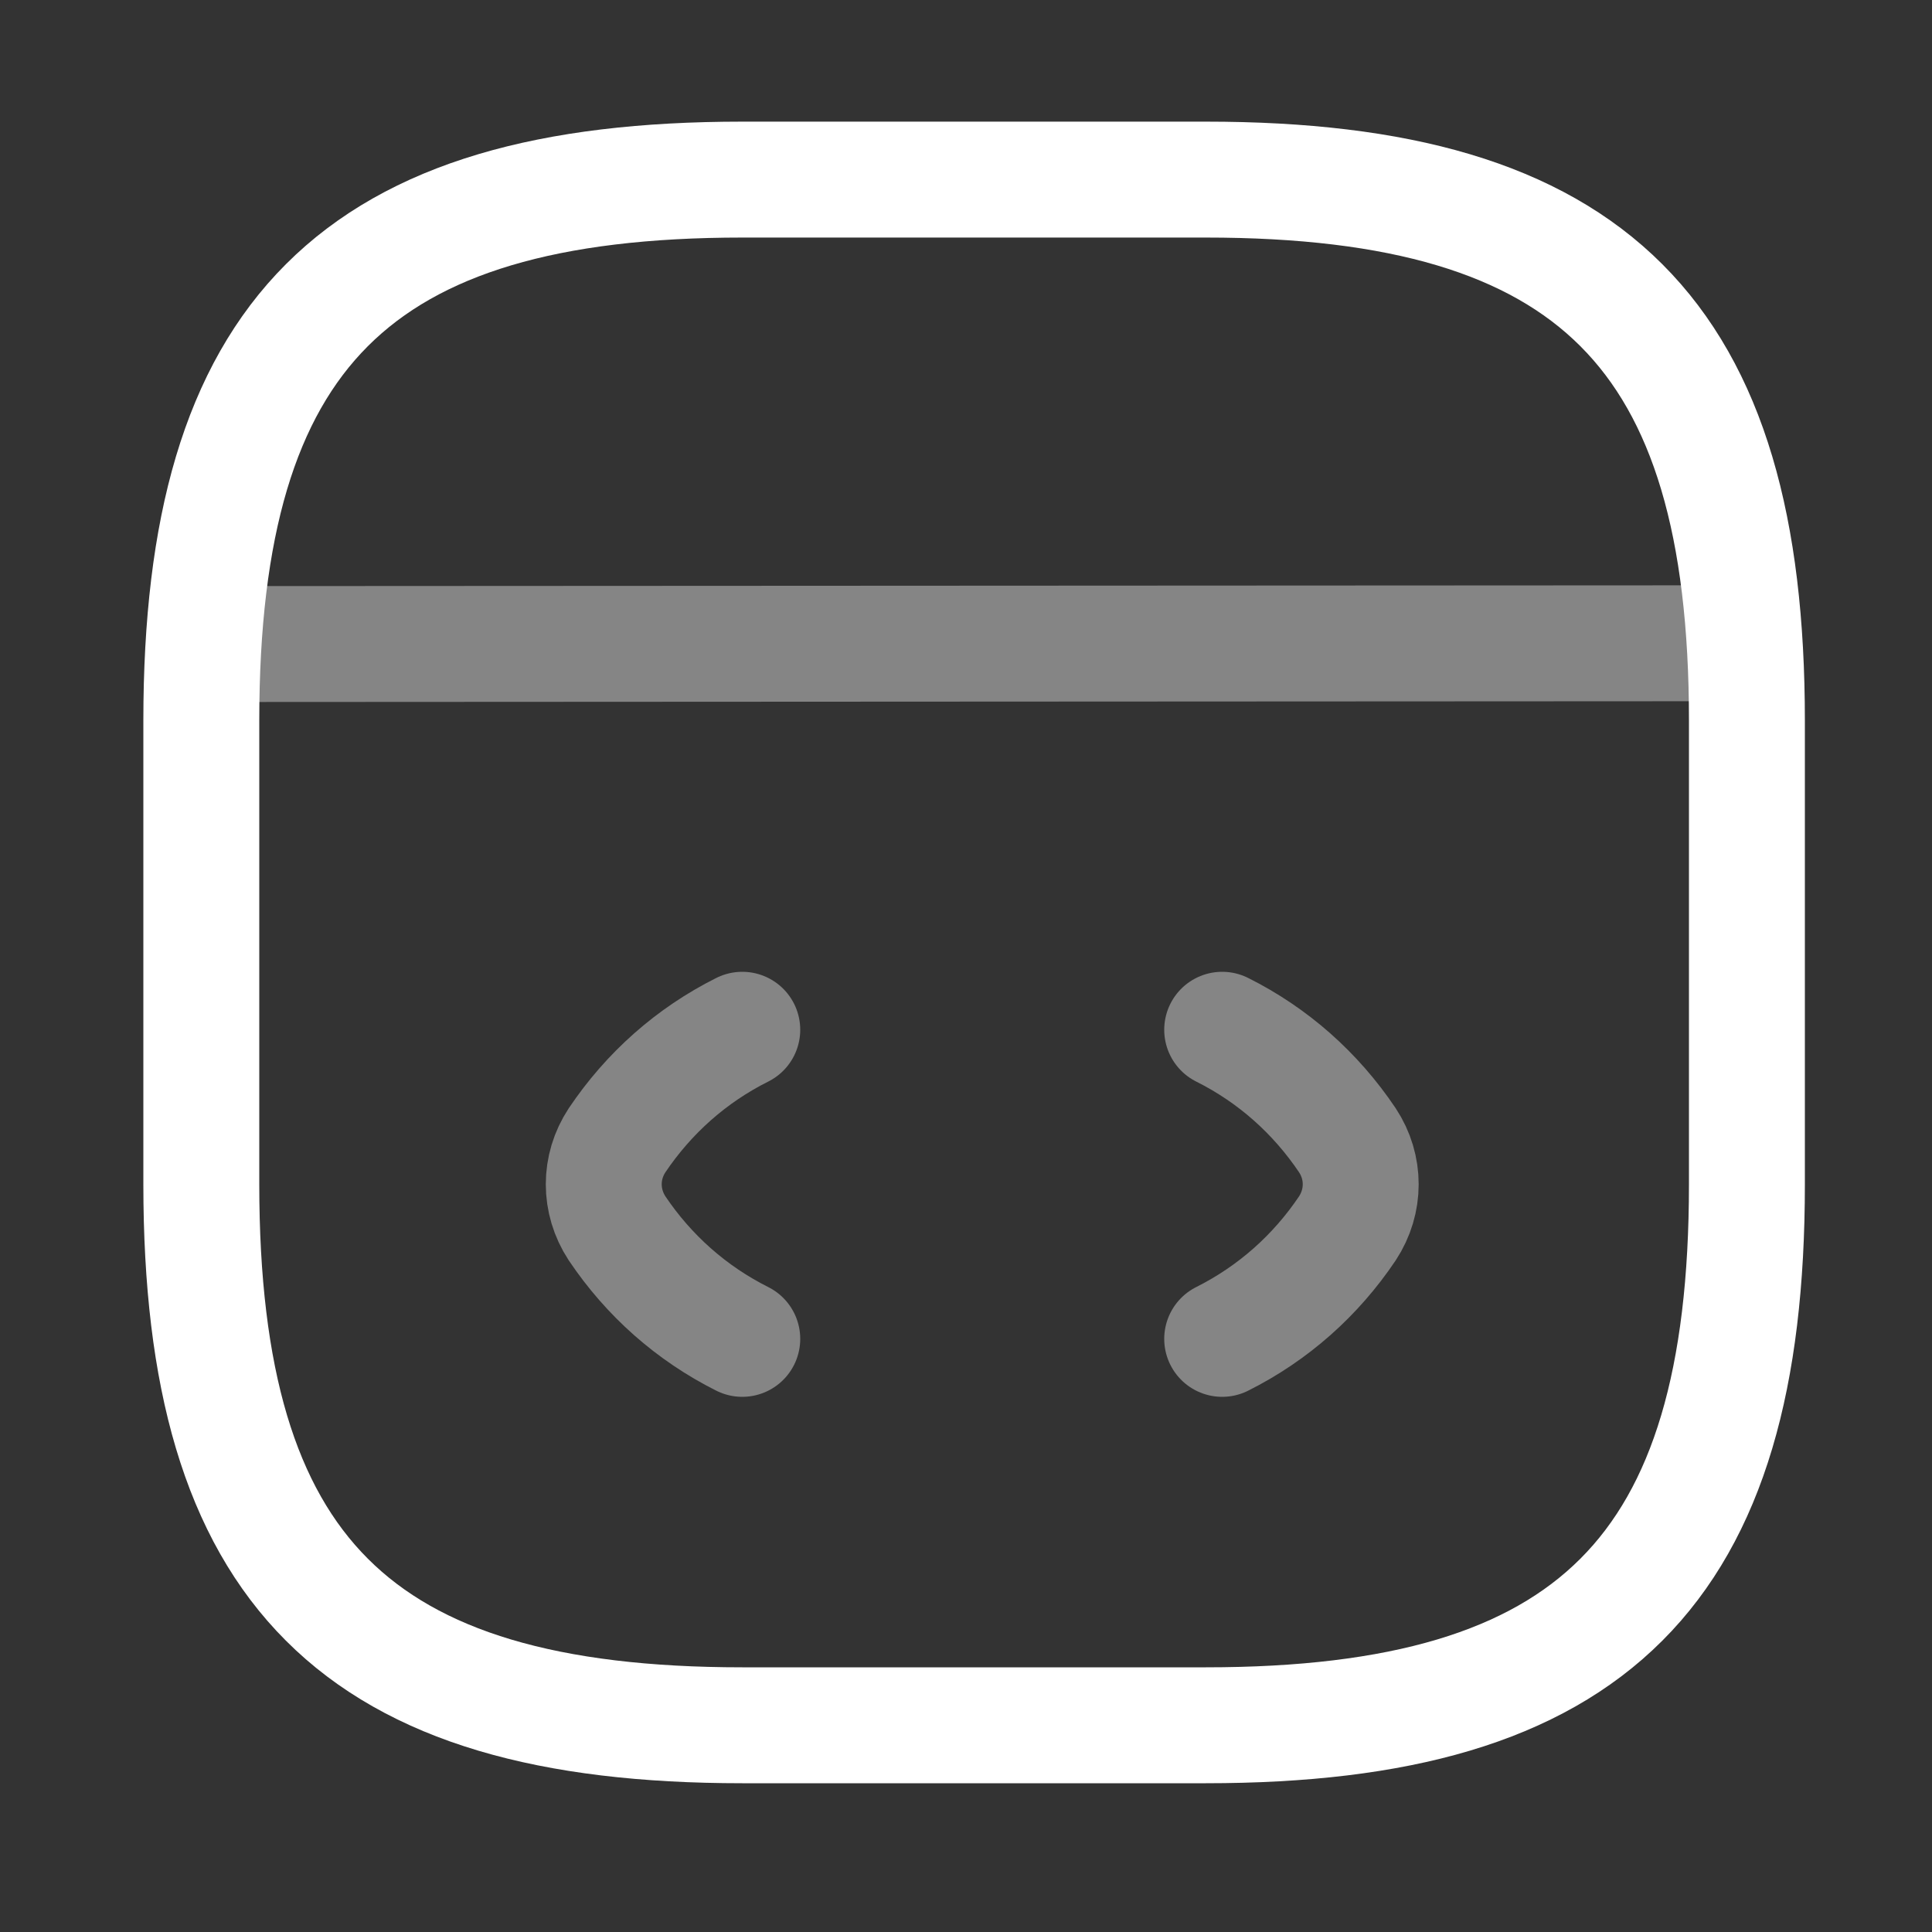 <svg width="25" height="25" viewBox="0 0 25 25" fill="none" xmlns="http://www.w3.org/2000/svg">
<rect x="0" y="0" width="25" height="25" fill="#333333" stroke="none"/>
<path opacity="0.4" d="M9.605 13.325C8.945 13.655 8.395 14.145 7.985 14.755C7.755 15.104 7.755 15.544 7.985 15.895C8.395 16.505 8.945 16.994 9.605 17.325" stroke="white" stroke-width="1.5" stroke-linecap="round" stroke-linejoin="round"/>
<path opacity="0.4" d="M15.815 13.325C16.475 13.655 17.025 14.145 17.435 14.755C17.665 15.104 17.665 15.544 17.435 15.895C17.025 16.505 16.475 16.994 15.815 17.325" stroke="white" stroke-width="1.5" stroke-linecap="round" stroke-linejoin="round"/>
<path d="M9.605 22.325H15.605C20.605 22.325 22.605 20.325 22.605 15.325V9.324C22.605 4.324 20.605 2.324 15.605 2.324H9.605C4.605 2.324 2.605 4.324 2.605 9.324V15.325C2.605 20.325 4.605 22.325 9.605 22.325Z" stroke="white" stroke-width="1.5" stroke-linecap="round" stroke-linejoin="round"/>
<path opacity="0.4" d="M2.835 8.334L22.055 8.324" stroke="white" stroke-width="1.5" stroke-linecap="round" stroke-linejoin="round"/>
</svg>

